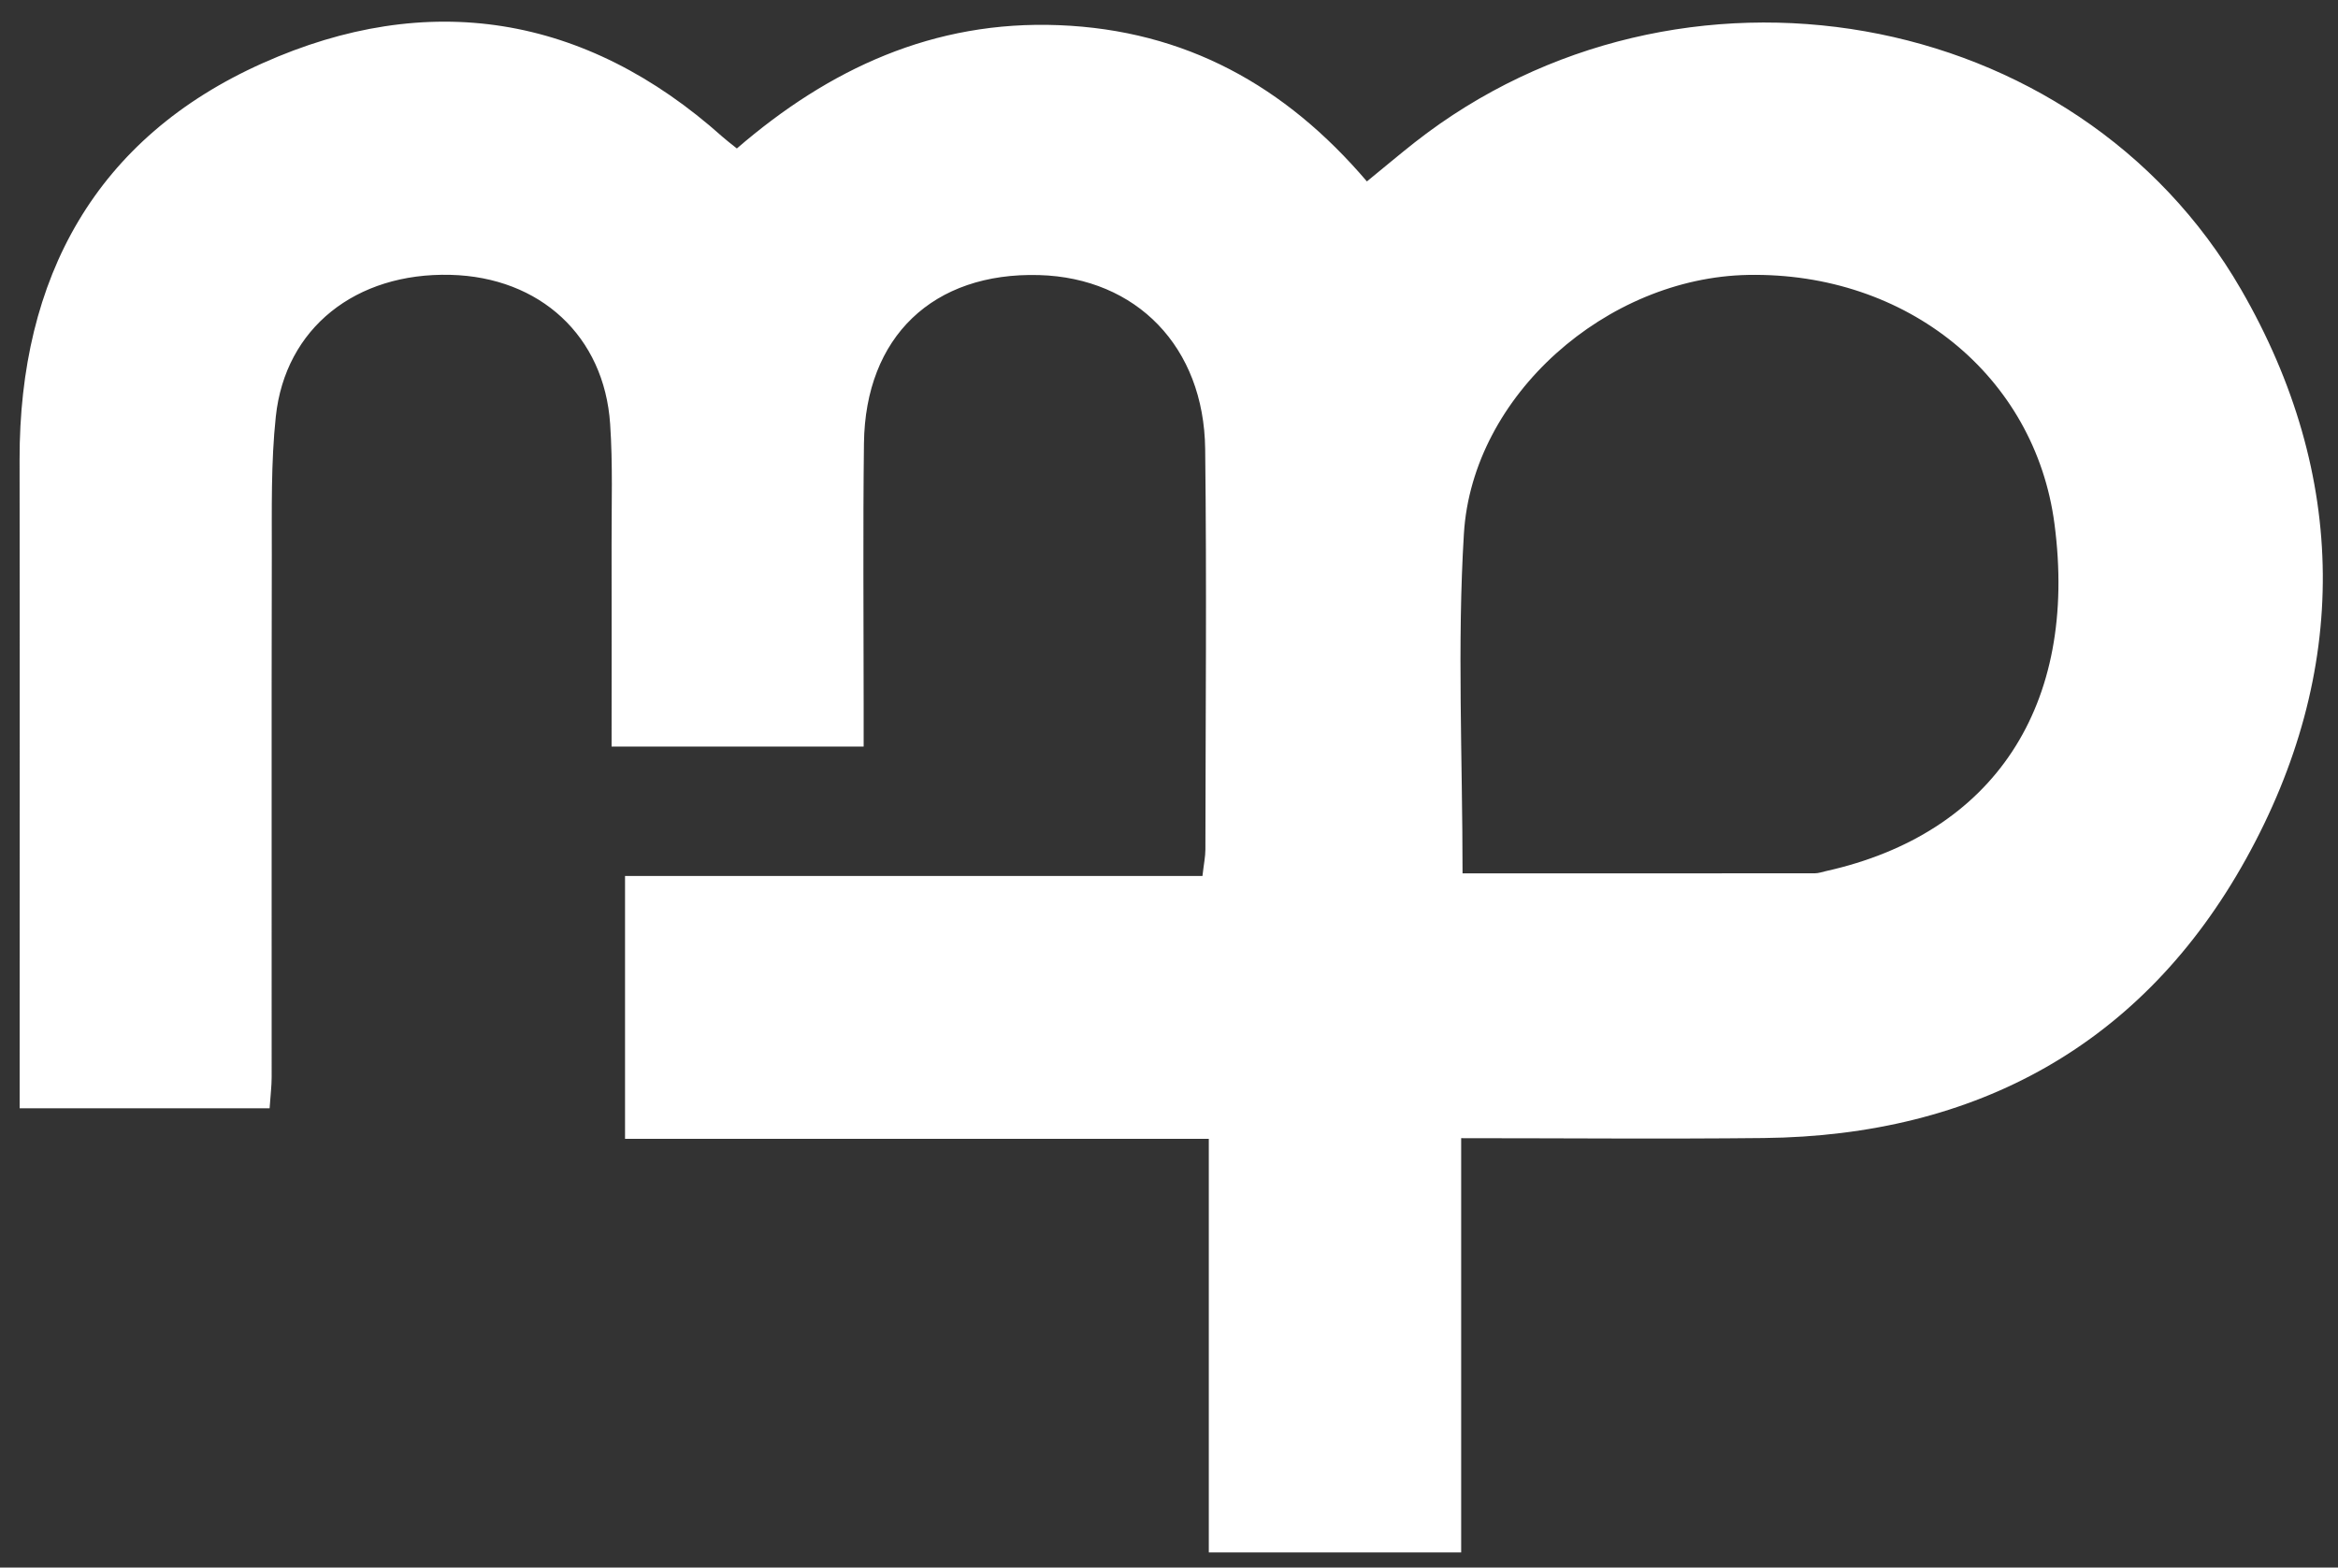 <?xml version="1.0" encoding="UTF-8"?>
<svg id="Layer_1" data-name="Layer 1" xmlns="http://www.w3.org/2000/svg" viewBox="0 0 309.23 207.37">
  <rect x="0" y="0" width="309.23" height="207.37" fill="#333333" stroke="none"/>
  <defs>
    <style>
      .cls-1 {
        fill: #fff;
        stroke-width: 0px;
      }
    </style>
  </defs>
  <path class="cls-1" d="M35.65,146.62H2.6c0-1.99,0-3.91,0-5.82,0-26.66.03-53.31-.01-79.97-.04-24.12,10.08-42.62,32.16-52.48C56.54-1.39,77.38,1.84,95.56,18.1c.49.44,1.03.84,1.9,1.54,12.18-10.52,26-16.97,42.6-16.31,16.7.66,29.94,8,40.73,20.67,2.27-1.85,4.28-3.55,6.35-5.18,34.87-27.33,87.44-18.31,109.26,19.46,14.24,24.64,14.4,50.61.65,75.37-13.6,24.5-35.6,36.6-63.77,36.9-13.13.14-26.26.02-40.02.02v54.8h-33.38v-54.71h-77.21v-34.78h76.37c.18-1.59.39-2.55.39-3.51.02-17.66.18-35.32-.03-52.98-.16-13.52-9.1-22.63-21.95-23-14.02-.4-23.01,8.14-23.18,22.26-.14,11.49-.04,22.99-.04,34.49,0,1.78,0,3.57,0,5.62h-33.34c0-9.11.02-17.9,0-26.68-.01-5.33.17-10.68-.19-15.99-.78-11.63-9.27-19.43-21.11-19.73-12.53-.32-21.86,7.03-23.11,18.74-.65,6.1-.52,12.3-.53,18.45-.05,22.99,0,45.98-.02,68.97,0,1.15-.15,2.31-.27,4.09ZM193.43,115.54c15.75,0,31.18,0,46.6-.01.49,0,.98-.18,1.47-.29,22.22-4.94,33.39-21.92,30.23-45.94-2.57-19.56-19.51-33.32-40.53-32.93-18.67.35-36.46,15.9-37.58,34.23-.9,14.74-.18,29.58-.18,44.95Z"/>
</svg>